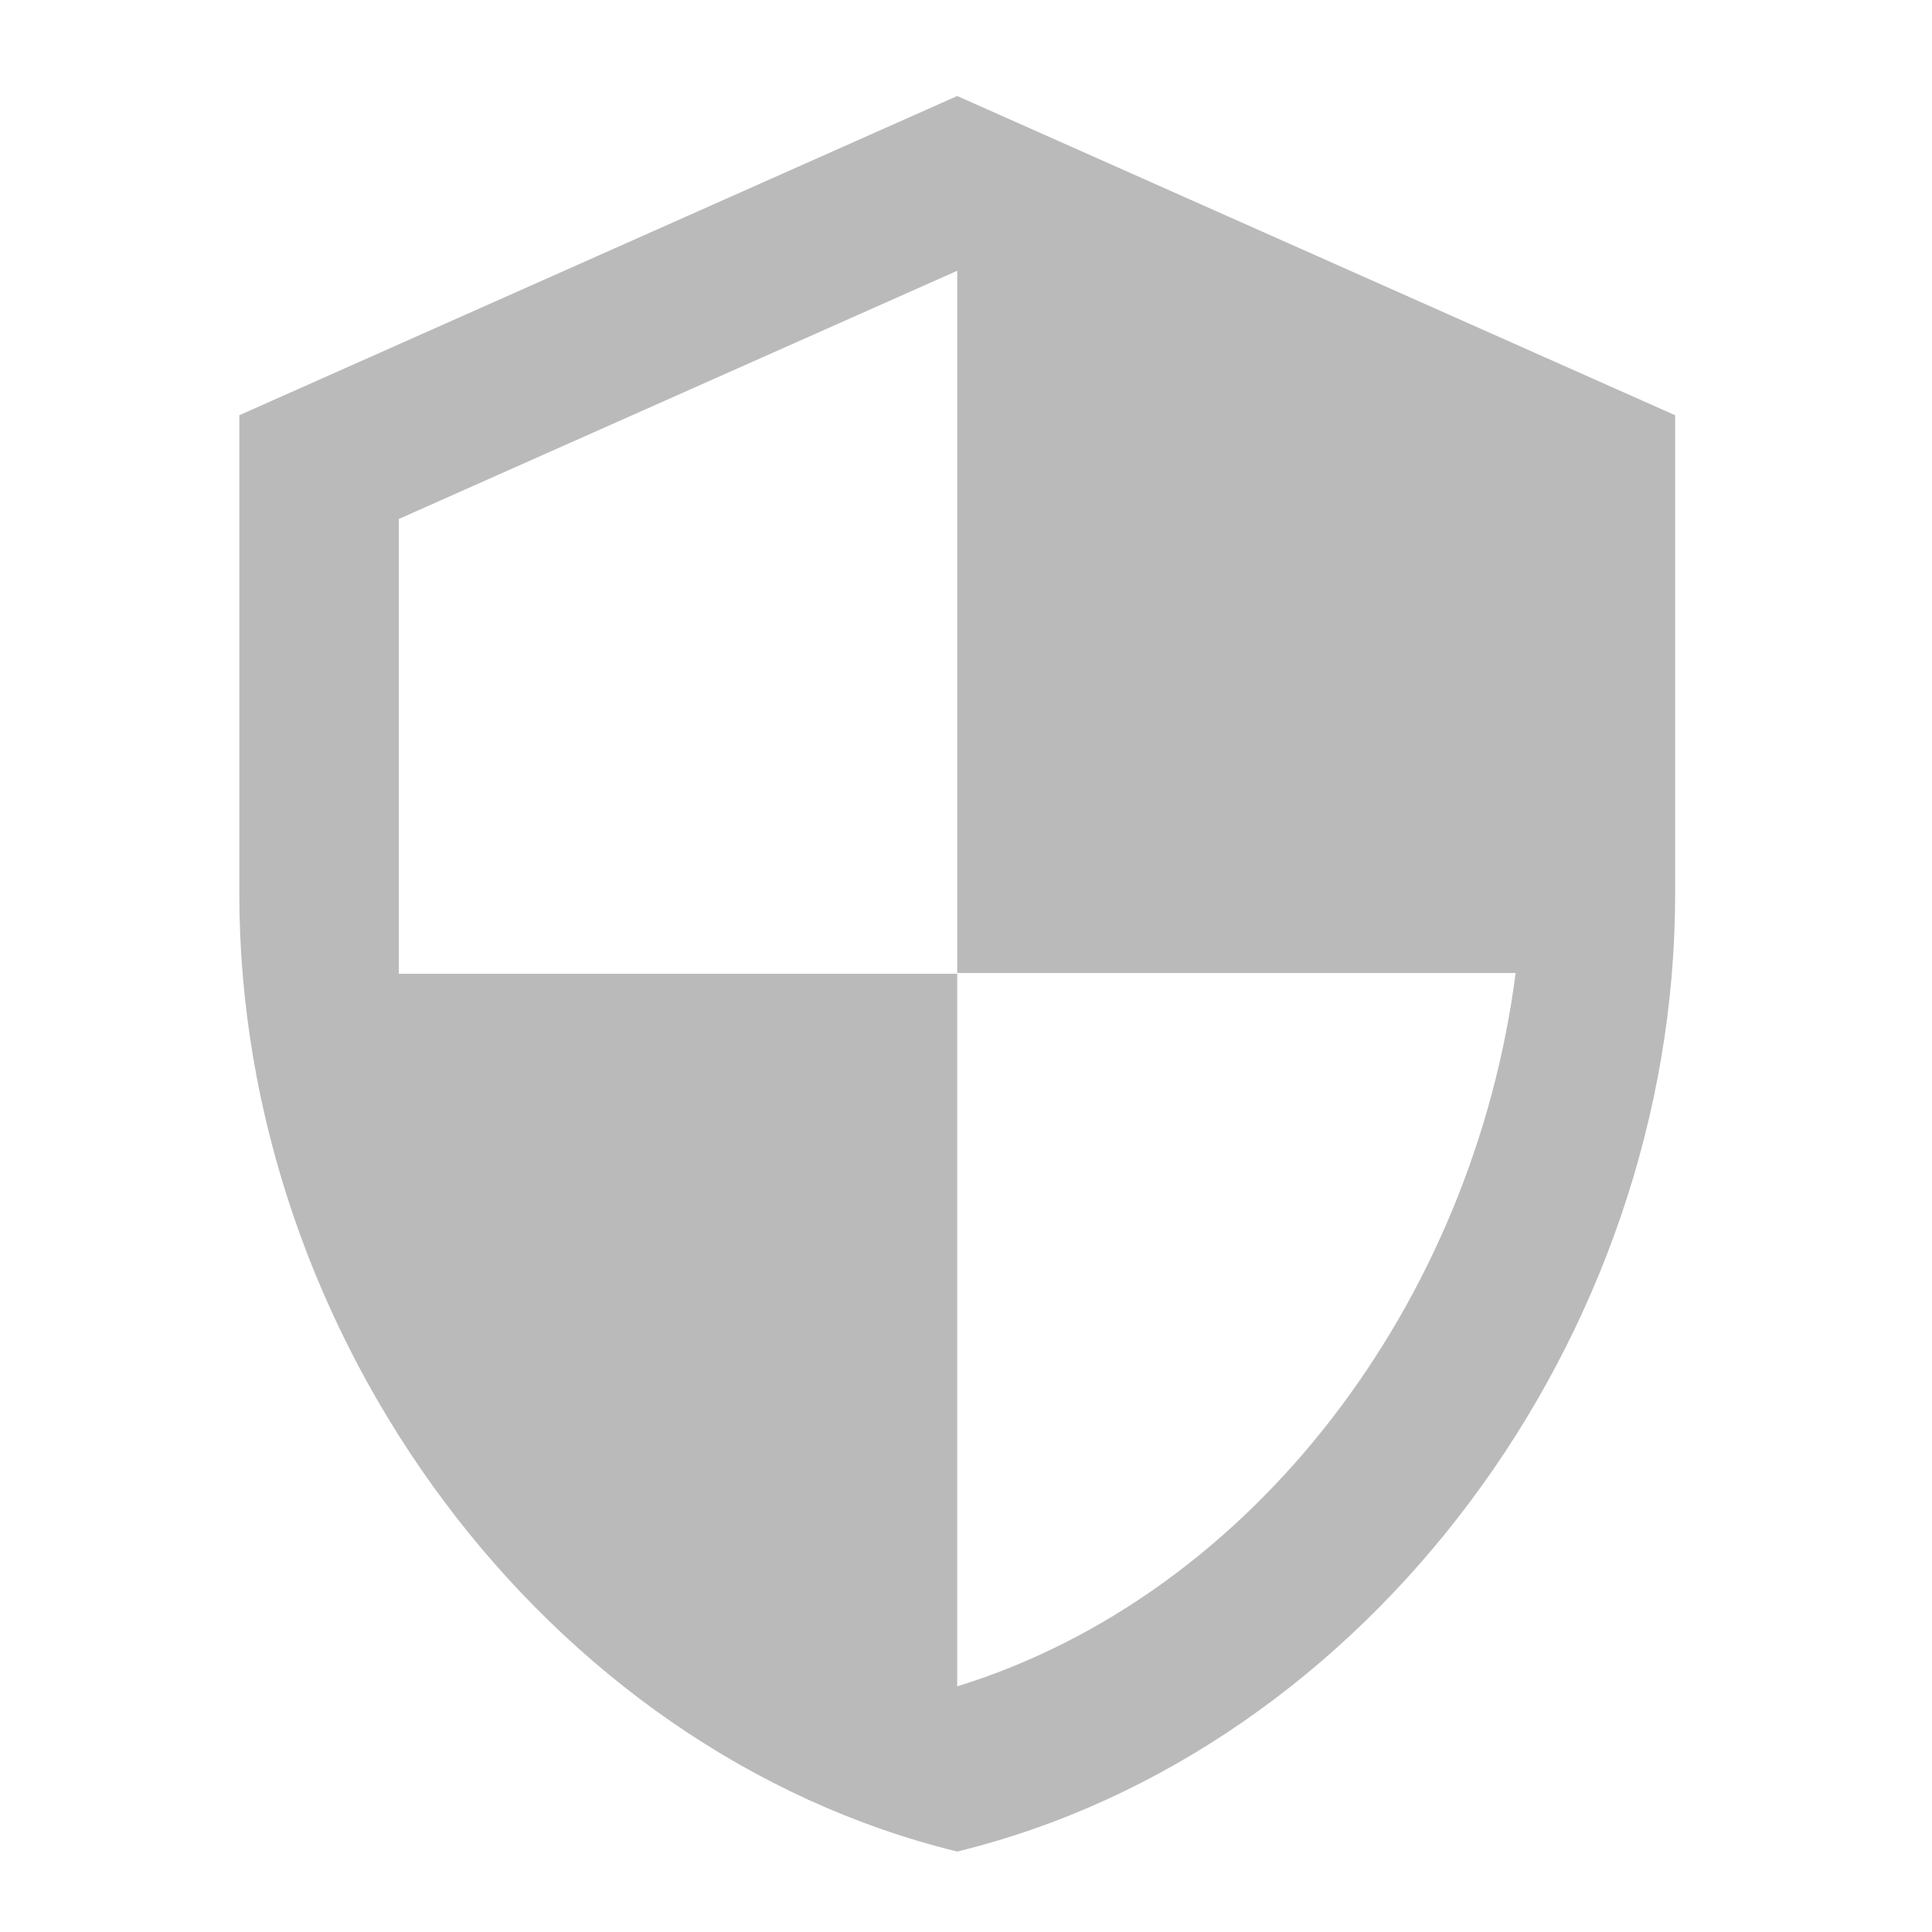 <svg width="39" height="39" viewBox="0 0 39 39" fill="none" xmlns="http://www.w3.org/2000/svg">
<g clip-path="url(#clip0_7432_9628)">
<path d="M19.323 1.938L4.831 8.382V18.046C4.831 26.986 11.014 35.346 19.323 37.376C27.632 35.346 33.815 26.986 33.815 18.046V8.382L19.323 1.938ZM19.323 19.641H30.595C29.741 26.277 25.313 32.189 19.323 34.041V19.657H8.051V10.476L19.323 5.466V19.641Z" fill="#BBBABA"/>
</g>
<defs>
<clipPath id="clip0_7432_9628">
<rect width="38.646" height="38.659" fill="white" transform="translate(0 0.328)"/>
</clipPath>
</defs>
</svg>
